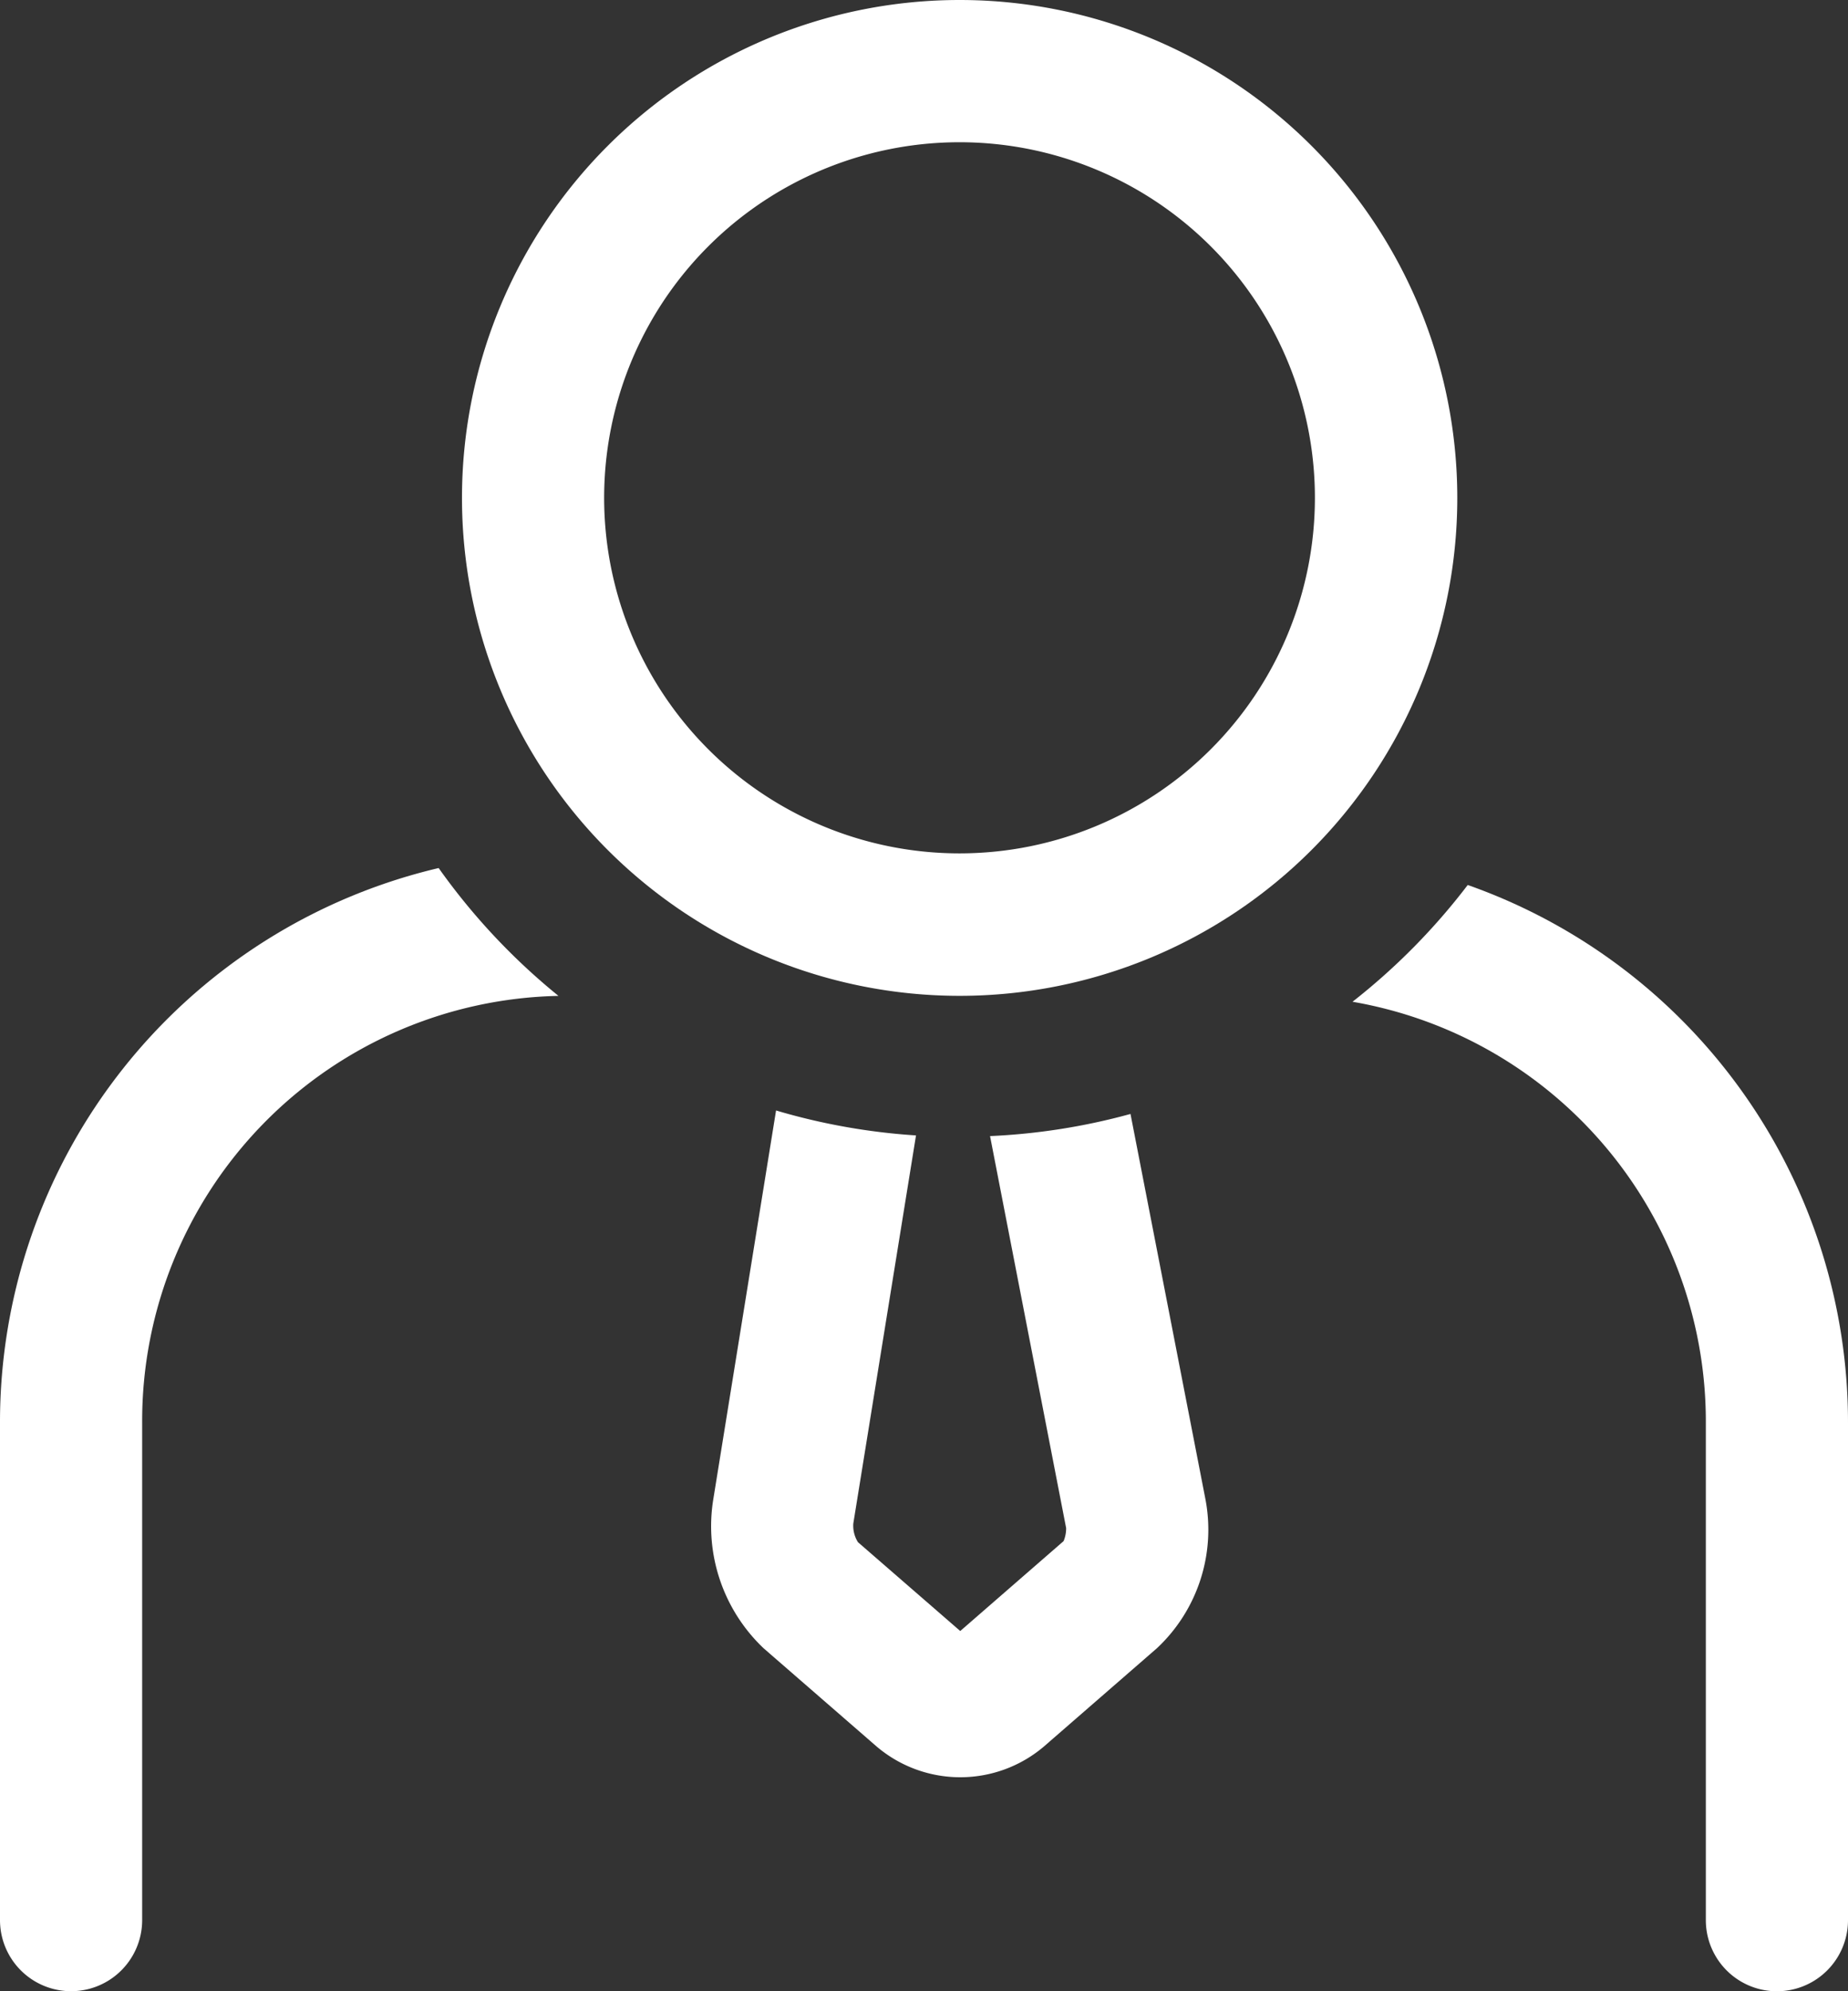 <svg xmlns="http://www.w3.org/2000/svg" width="33.421" height="35.992" viewBox="0 0 33.421 35.992">
  <rect x="0" y="0" width="33.421" height="35.992" fill="#333333" stroke="none"/>
  <g id="Group_80368" data-name="Group 80368" transform="translate(-37 -41)">
    <path id="Path_91935" data-name="Path 91935" d="M59,41a9,9,0,1,0,9,9,9,9,0,0,0-9-9Zm0,15.425A6.427,6.427,0,1,1,65.425,50,6.427,6.427,0,0,1,59,56.425Z" transform="translate(-4.645)" fill="#fff"/>
    <path id="Path_91936" data-name="Path 91936" d="M64.593,72.295a11.506,11.506,0,0,1-2.54.4l1.376,7.085a.6.6,0,0,1-.046.236l-1.869,1.625-1.85-1.606a.559.559,0,0,1-.084-.337l1.134-7.015a11.506,11.506,0,0,1-2.531-.451l-1.134,7.021a3.038,3.038,0,0,0,.909,2.7l2.049,1.78a2.337,2.337,0,0,0,3.015,0l2.049-1.781a2.934,2.934,0,0,0,.876-2.7Z" transform="translate(-7.148 -11.16)" fill="#fff"/>
    <path id="Path_91937" data-name="Path 91937" d="M44.933,65.412A10.29,10.29,0,0,0,37,75.447v8.981a1.285,1.285,0,0,0,2.571,0V75.448A7.686,7.686,0,0,1,47.1,67.723,11.654,11.654,0,0,1,44.933,65.412Z" transform="translate(0 -8.722)" fill="#fff"/>
    <path id="Path_91938" data-name="Path 91938" d="M77.141,65.889A11.65,11.65,0,0,1,75.057,68a7.7,7.7,0,0,1,6.39,7.619V84.6a1.285,1.285,0,1,0,2.571,0V75.618a10.3,10.3,0,0,0-6.878-9.729Z" transform="translate(-13.597 -8.893)" fill="#fff"/>
  </g>
</svg>
